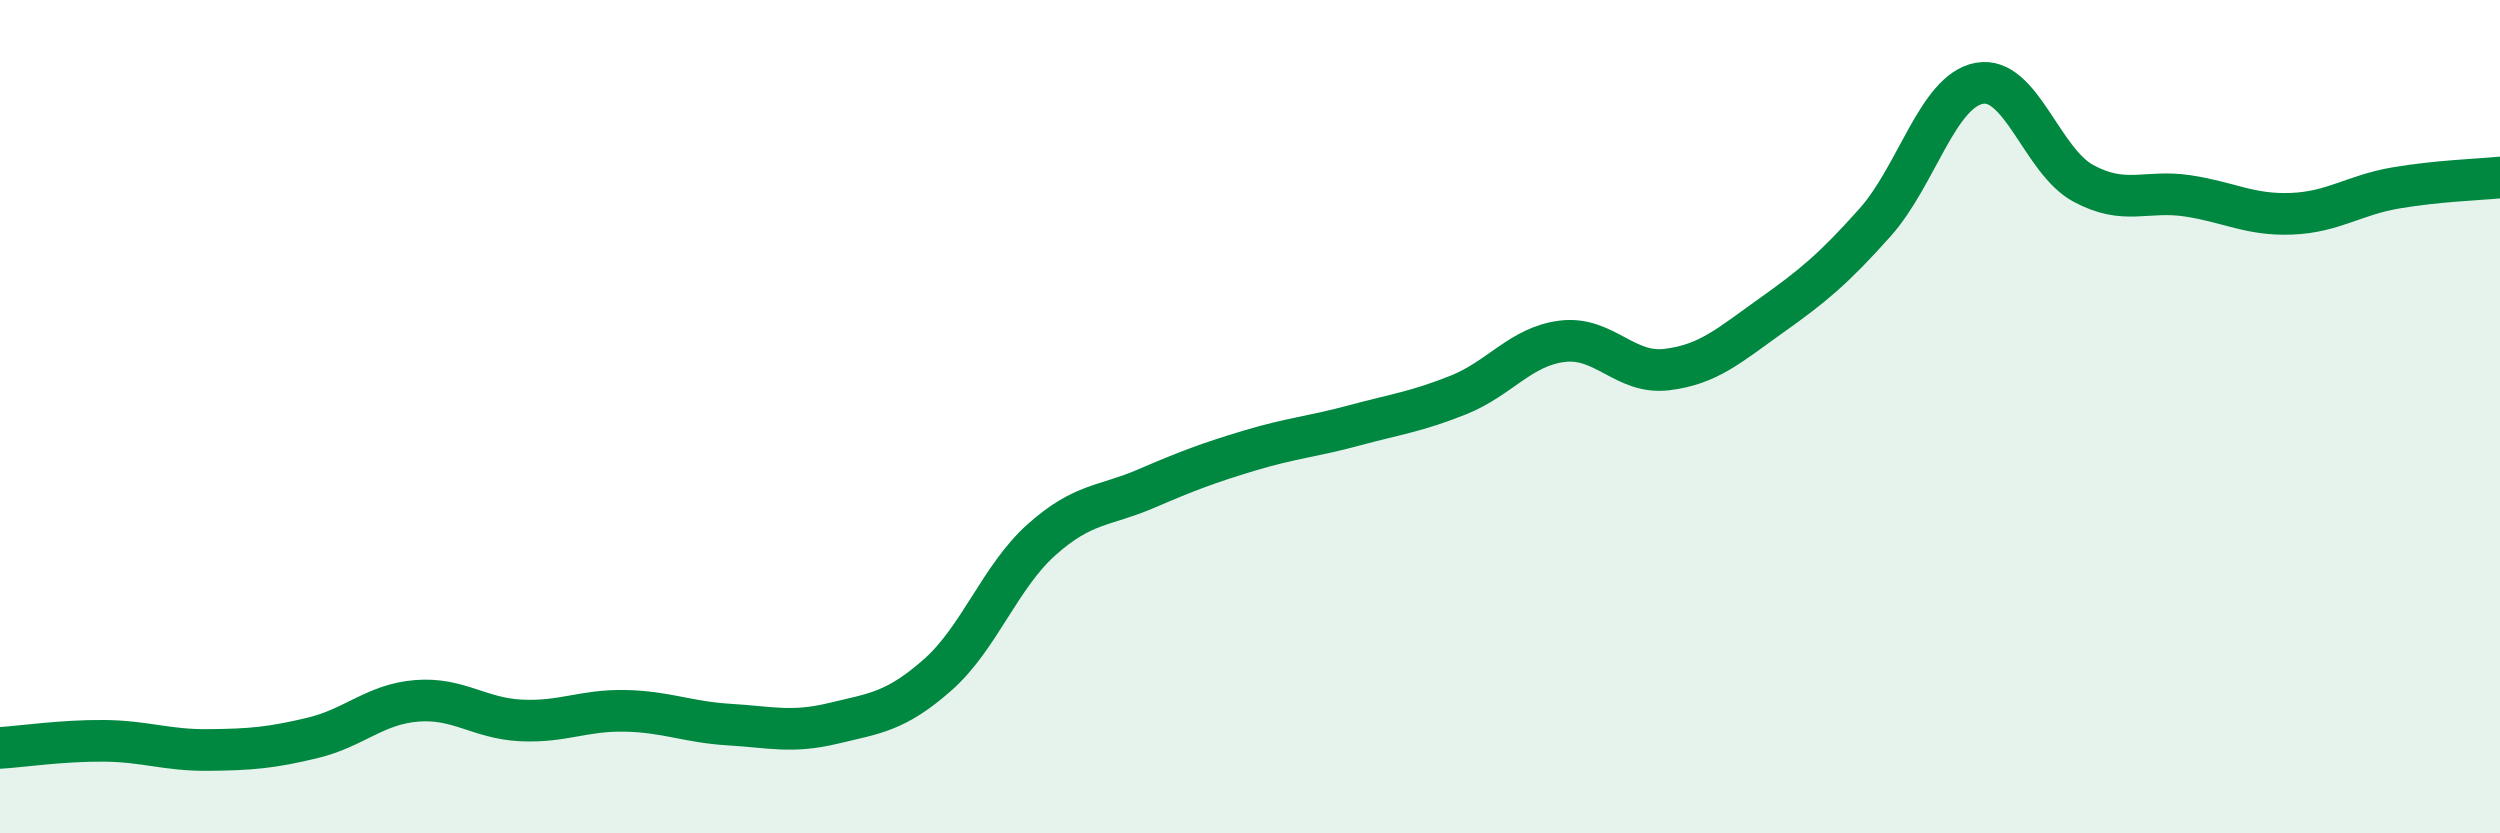 
    <svg width="60" height="20" viewBox="0 0 60 20" xmlns="http://www.w3.org/2000/svg">
      <path
        d="M 0,17.95 C 0.5,17.92 1.5,17.77 2.5,17.78 C 3.5,17.79 4,18.01 5,18 C 6,17.99 6.5,17.95 7.5,17.71 C 8.5,17.47 9,16.9 10,16.82 C 11,16.74 11.5,17.24 12.5,17.29 C 13.5,17.34 14,17.04 15,17.06 C 16,17.08 16.5,17.33 17.5,17.39 C 18.5,17.45 19,17.6 20,17.36 C 21,17.12 21.5,17.08 22.5,16.2 C 23.5,15.32 24,13.84 25,12.95 C 26,12.06 26.5,12.16 27.5,11.73 C 28.5,11.3 29,11.11 30,10.81 C 31,10.51 31.5,10.48 32.5,10.21 C 33.5,9.94 34,9.88 35,9.48 C 36,9.08 36.5,8.31 37.5,8.19 C 38.5,8.07 39,8.99 40,8.87 C 41,8.75 41.5,8.29 42.5,7.58 C 43.5,6.87 44,6.46 45,5.34 C 46,4.22 46.5,2.19 47.5,2 C 48.5,1.81 49,3.86 50,4.4 C 51,4.94 51.5,4.55 52.5,4.7 C 53.5,4.85 54,5.17 55,5.13 C 56,5.09 56.5,4.68 57.5,4.51 C 58.5,4.34 59.5,4.31 60,4.26L60 20L0 20Z"
        fill="#008740"
        opacity="0.1"
        stroke-linecap="round"
        stroke-linejoin="round"
      />
      <path
        d="M 0,17.95 C 0.5,17.92 1.5,17.77 2.5,17.78 C 3.5,17.79 4,18.01 5,18 C 6,17.99 6.5,17.95 7.5,17.71 C 8.5,17.47 9,16.9 10,16.82 C 11,16.74 11.5,17.24 12.5,17.29 C 13.5,17.34 14,17.04 15,17.06 C 16,17.08 16.5,17.33 17.5,17.39 C 18.5,17.45 19,17.6 20,17.36 C 21,17.12 21.5,17.08 22.5,16.2 C 23.5,15.32 24,13.84 25,12.95 C 26,12.06 26.5,12.16 27.5,11.73 C 28.5,11.3 29,11.11 30,10.81 C 31,10.51 31.5,10.48 32.5,10.21 C 33.5,9.94 34,9.88 35,9.48 C 36,9.08 36.5,8.31 37.5,8.19 C 38.5,8.07 39,8.99 40,8.87 C 41,8.75 41.5,8.29 42.5,7.58 C 43.5,6.87 44,6.46 45,5.34 C 46,4.22 46.5,2.19 47.5,2 C 48.5,1.81 49,3.86 50,4.4 C 51,4.94 51.5,4.55 52.5,4.7 C 53.5,4.85 54,5.17 55,5.13 C 56,5.09 56.5,4.68 57.5,4.51 C 58.5,4.34 59.5,4.31 60,4.26"
        stroke="#008740"
        stroke-width="1"
        fill="none"
        stroke-linecap="round"
        stroke-linejoin="round"
      />
    </svg>
  